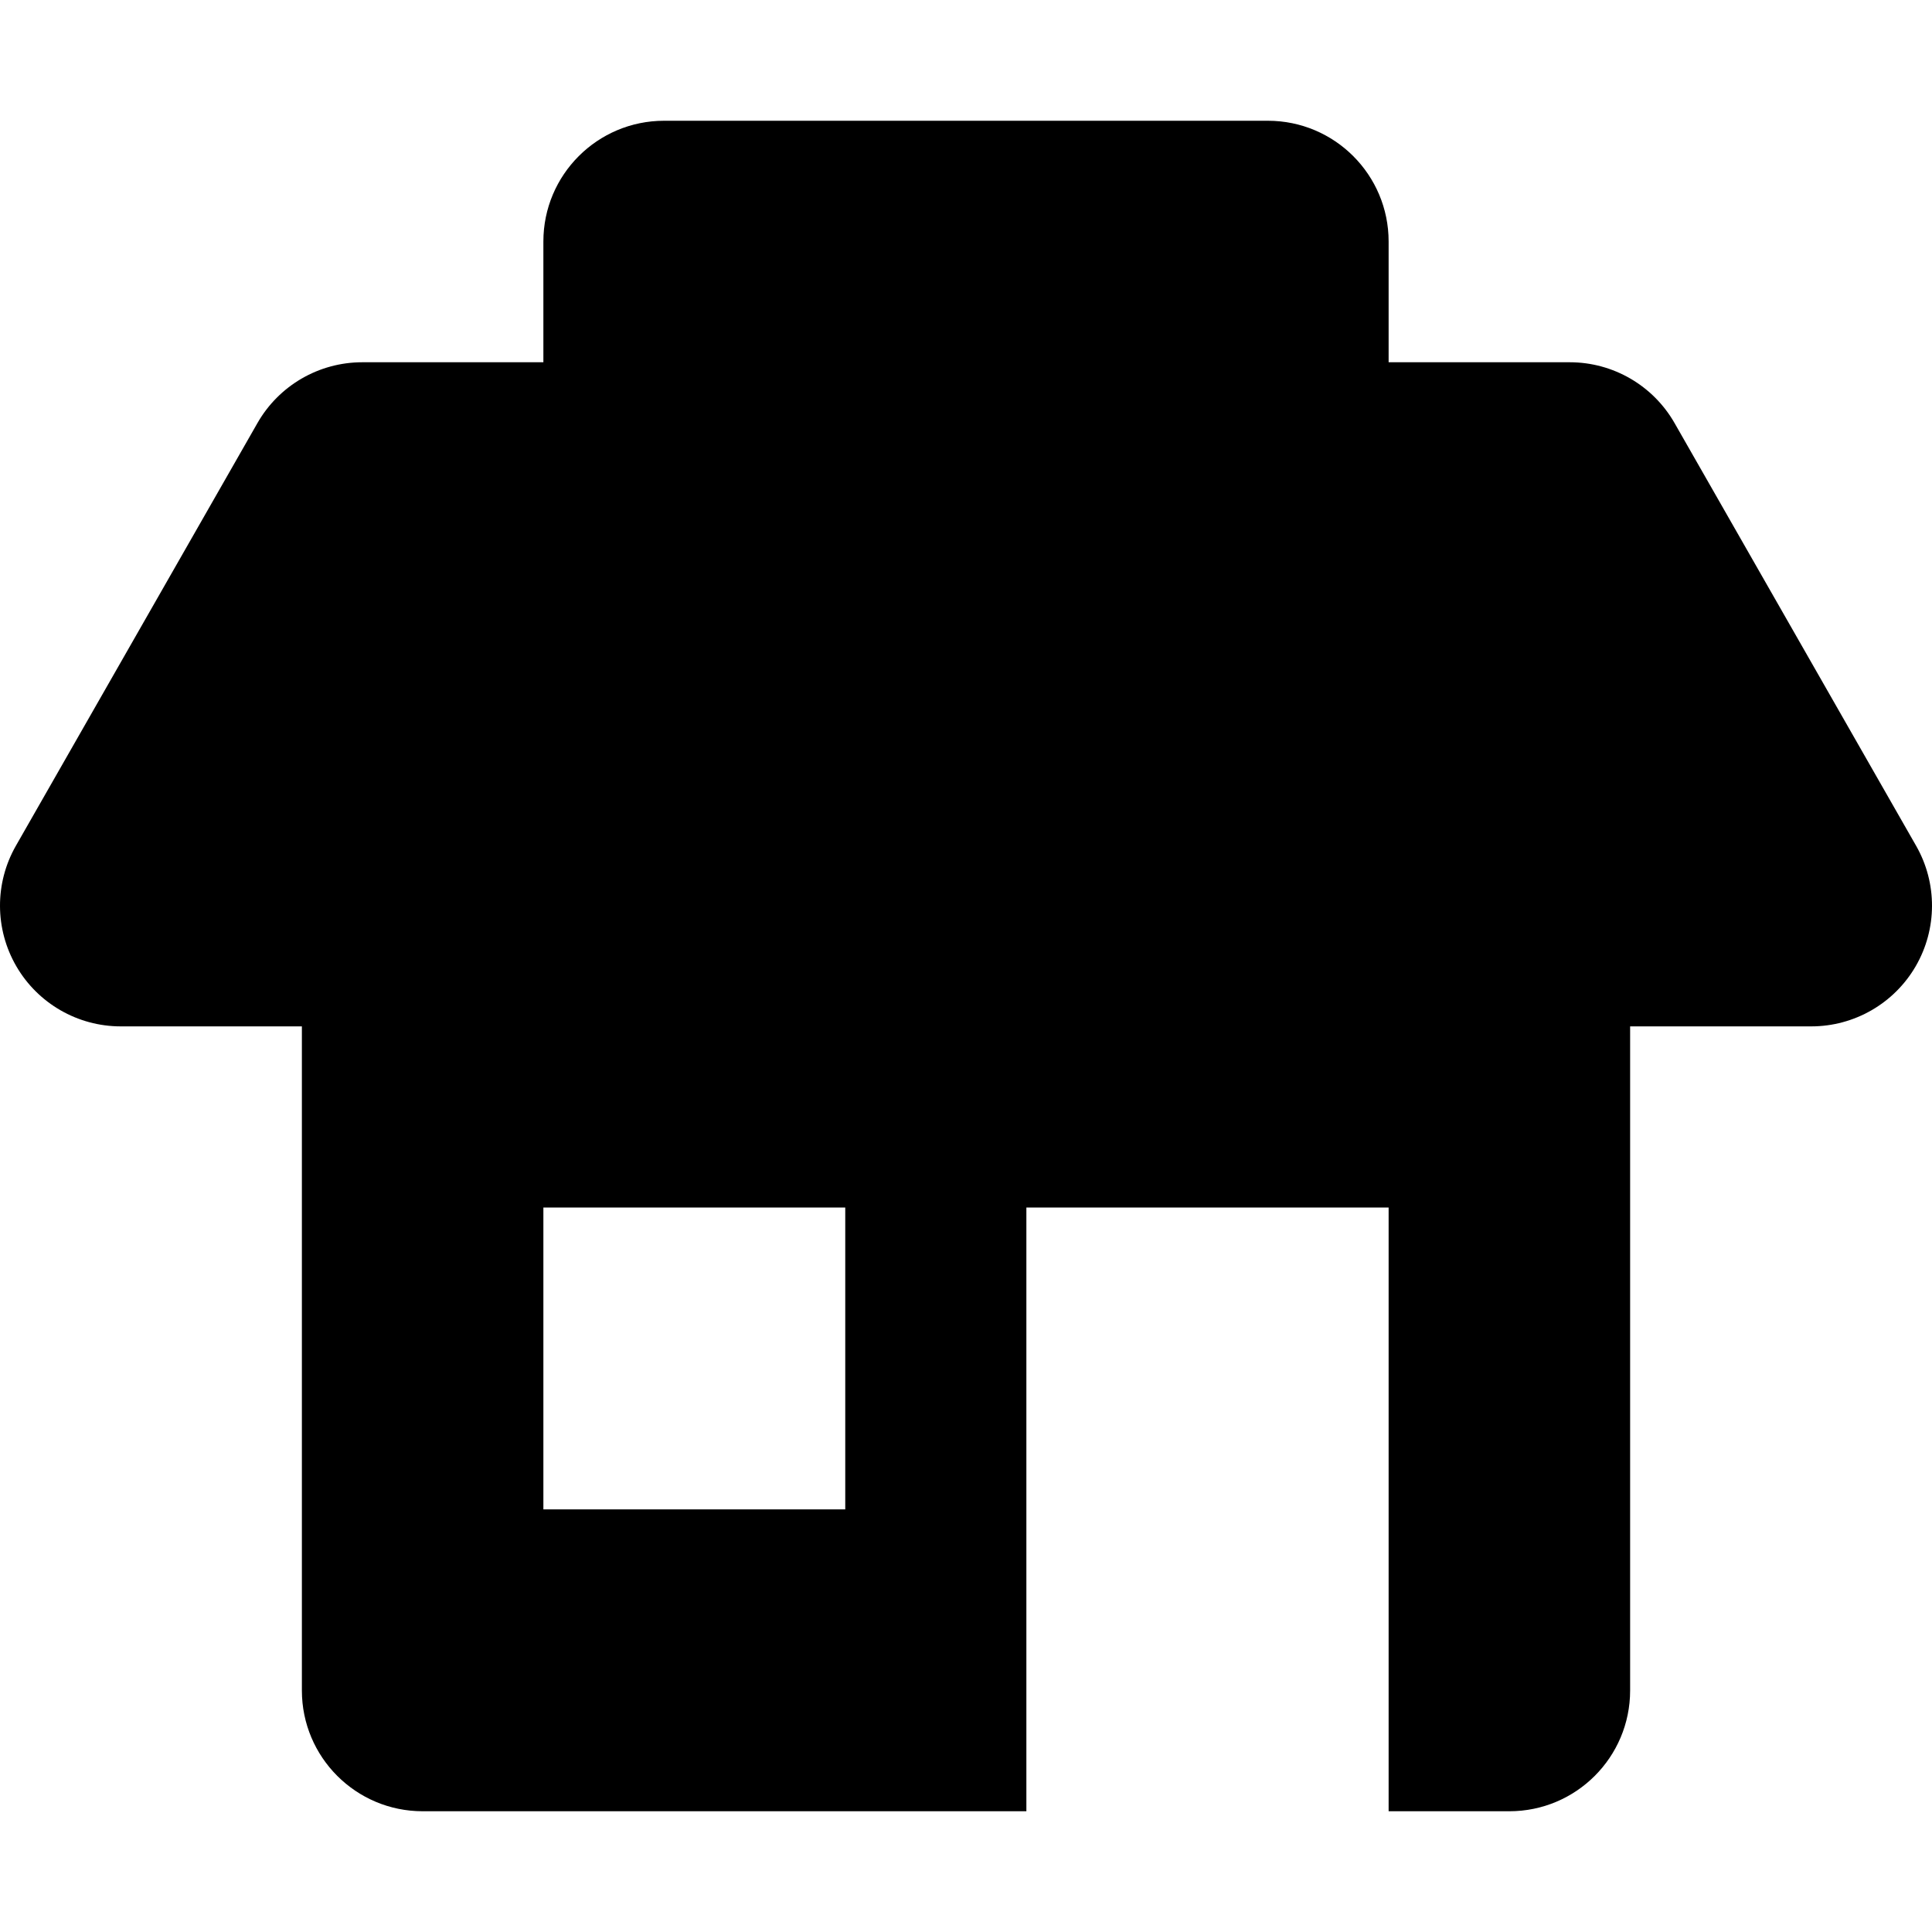 <?xml version='1.0' encoding='iso-8859-1'?>
<!DOCTYPE svg PUBLIC '-//W3C//DTD SVG 1.1//EN' 'http://www.w3.org/Graphics/SVG/1.1/DTD/svg11.dtd'>
<!-- Uploaded to: SVG Repo, www.svgrepo.com, Generator: SVG Repo Mixer Tools -->
<svg fill="#000000" height="800px" width="800px" version="1.1" xmlns="http://www.w3.org/2000/svg" viewBox="0 0 512.004 512.004" xmlns:xlink="http://www.w3.org/1999/xlink" enable-background="new 0 0 512.004 512.004">
  <path d="m507.783,224.127l-64-112c-5.695-9.969-16.297-16.125-27.781-16.125h-48v-32c0-17.672-14.328-32-32-32h-160c-17.672,0-32,14.328-32,32v32h-48c-11.484,0-22.086,6.156-27.781,16.125l-64,112c-5.664,9.906-5.625,22.07 0.102,31.938 5.727,9.867 16.274,15.938 27.68,15.938h48v176c0,17.672 14.328,32 32,32h160v-160h96v160h32c17.672,0 32-14.328 32-32v-176h48c11.406,0 21.953-6.07 27.68-15.938 5.725-9.868 5.764-22.032 0.1-31.938zm-283.781,175.875h-80v-80h80v80z"/>
</svg>